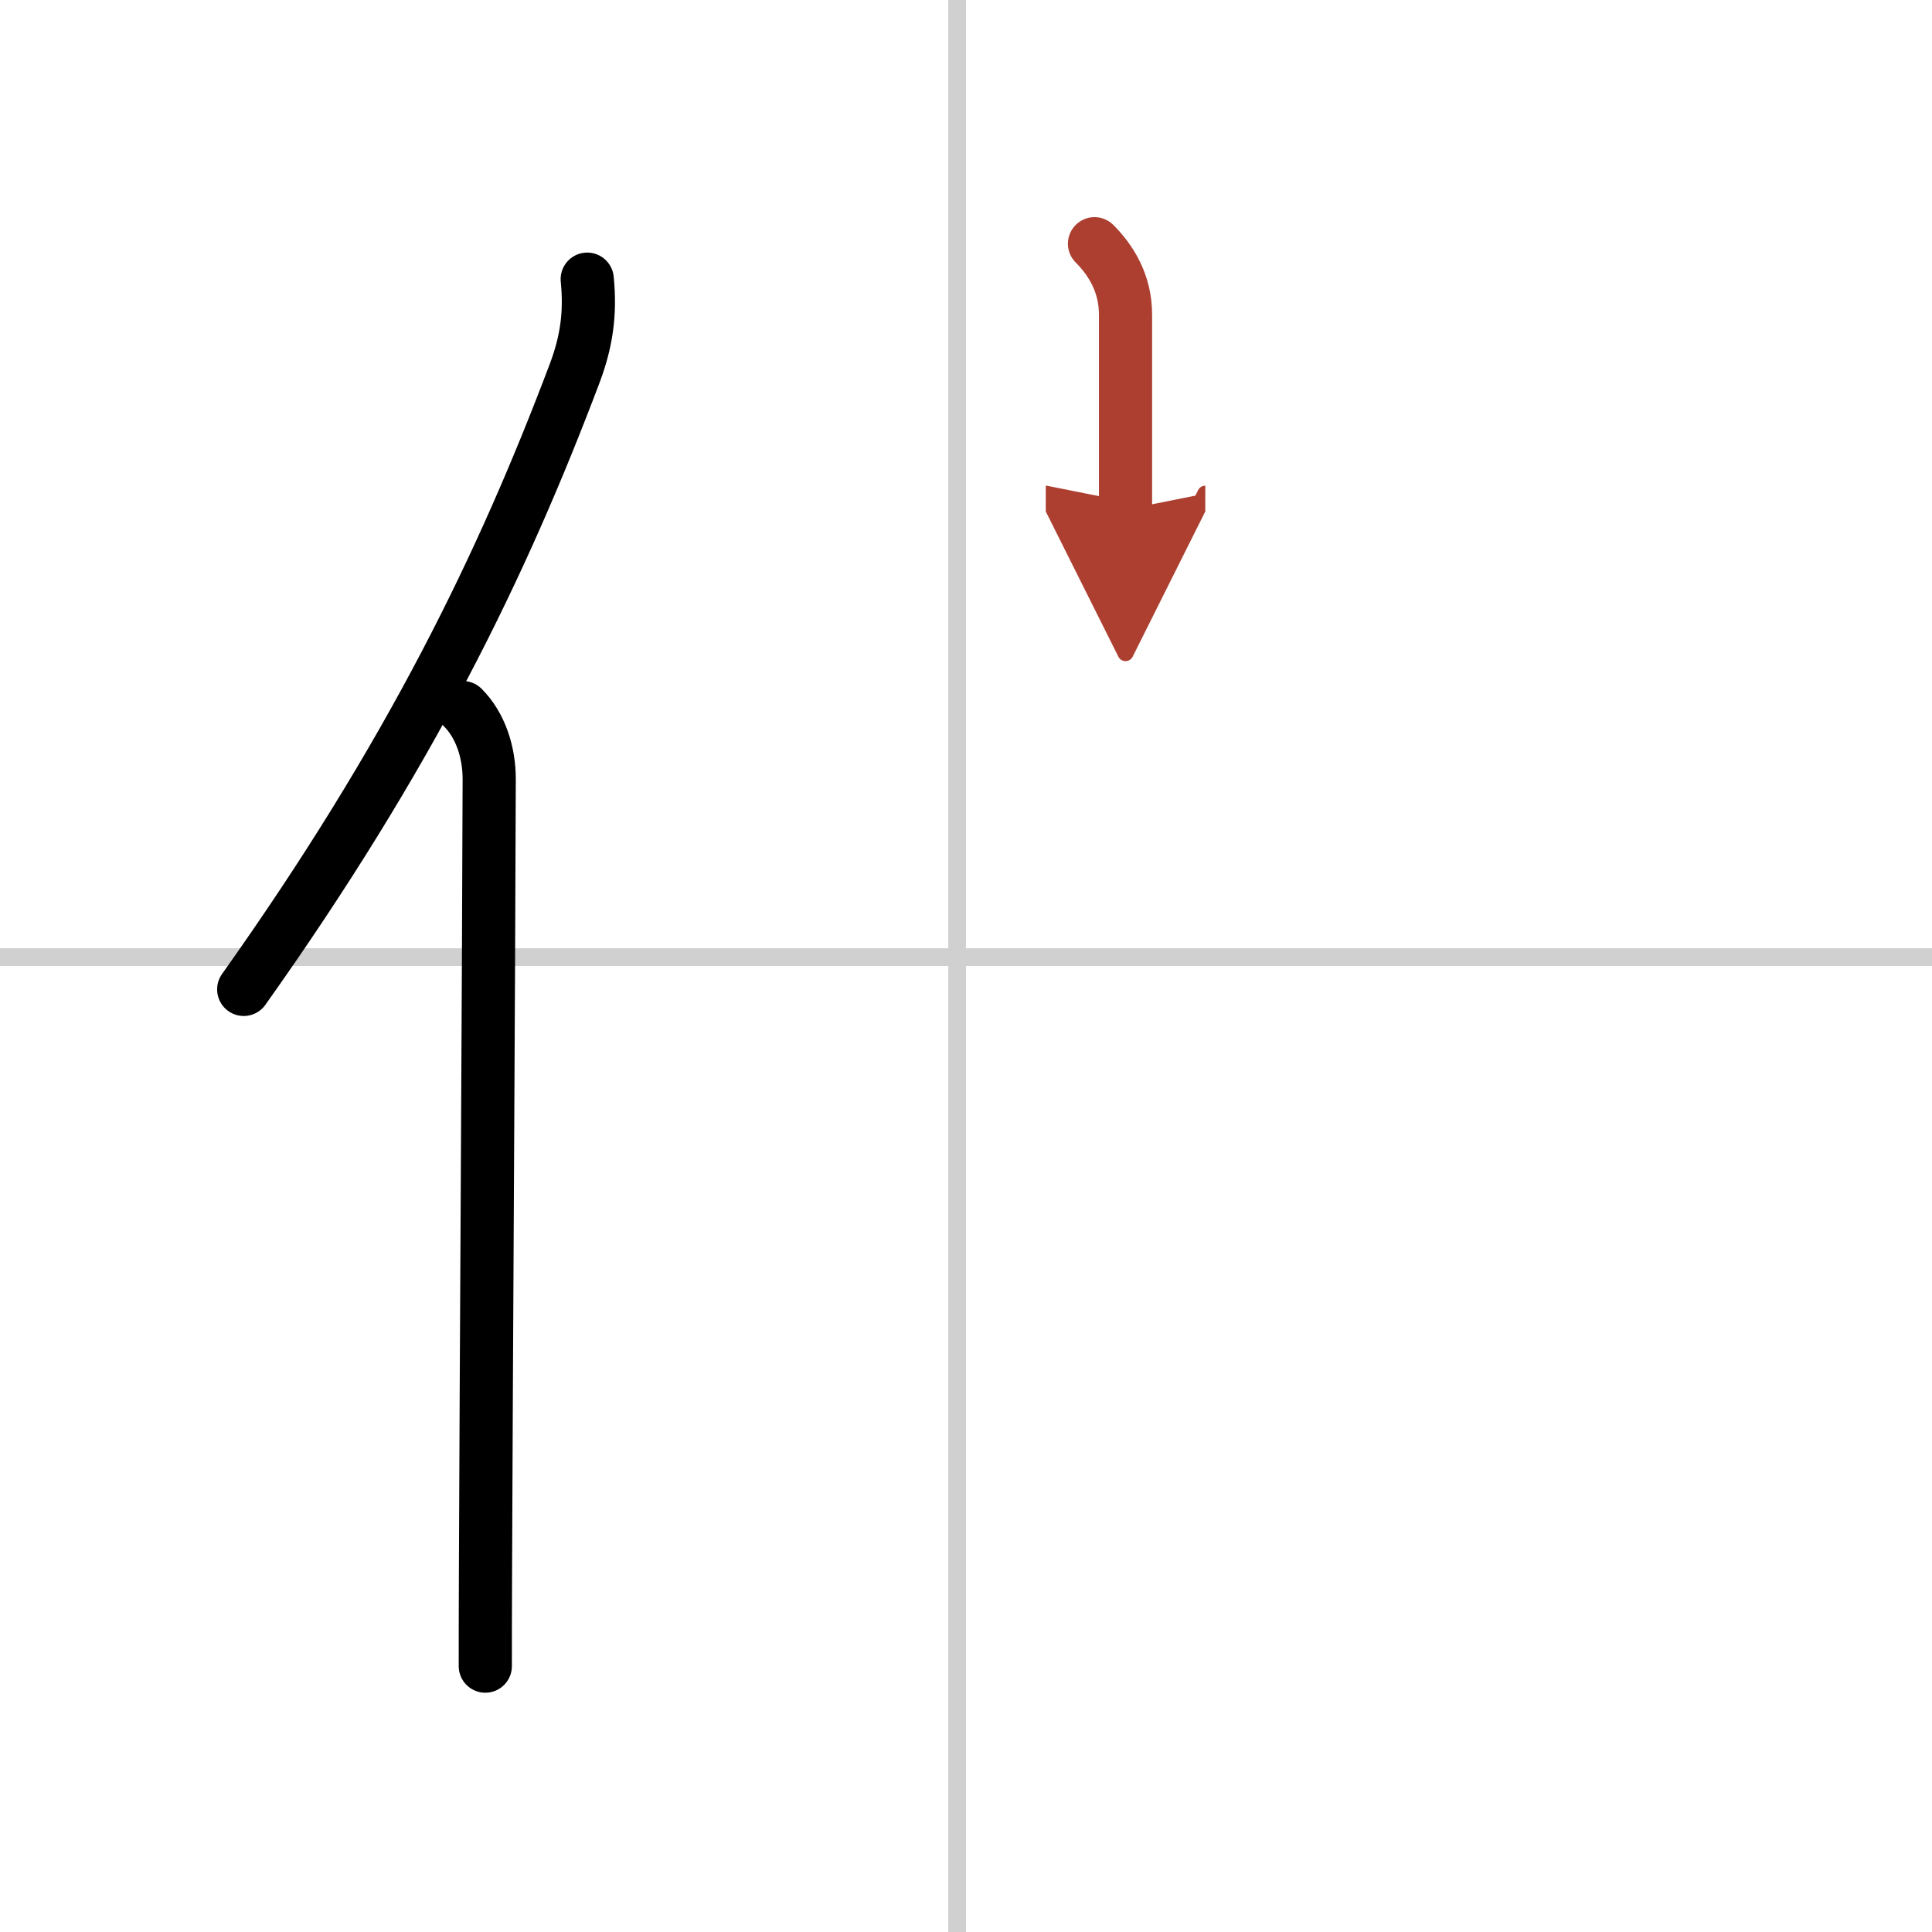 <svg width="400" height="400" viewBox="0 0 109 109" xmlns="http://www.w3.org/2000/svg"><defs><marker id="a" markerWidth="4" orient="auto" refX="1" refY="5" viewBox="0 0 10 10"><polyline points="0 0 10 5 0 10 1 5" fill="#ad3f31" stroke="#ad3f31"/></marker></defs><g fill="none" stroke="#000" stroke-linecap="round" stroke-linejoin="round" stroke-width="3"><rect width="100%" height="100%" fill="#fff" stroke="#fff"/><line x1="54" x2="54" y2="109" stroke="#d0d0d0" stroke-width="1"/><line x2="109" y1="54" y2="54" stroke="#d0d0d0" stroke-width="1"/><path d="m33.13 15.75c0.2 1.99-0.06 3.58-0.7 5.29-4.1 10.86-9.29 21.56-18.68 34.78"/><path d="m26.11 39.92c0.99 0.99 1.5 2.51 1.49 4.08-0.03 11.48-0.17 33.19-0.21 44.75-0.01 2.14-0.01 3.94-0.01 5.25"/><path d="m61.75 13.75c0.94 0.94 1.75 2.25 1.75 4s0 6.25 0 11" marker-end="url(#a)" stroke="#ad3f31"/></g></svg>

